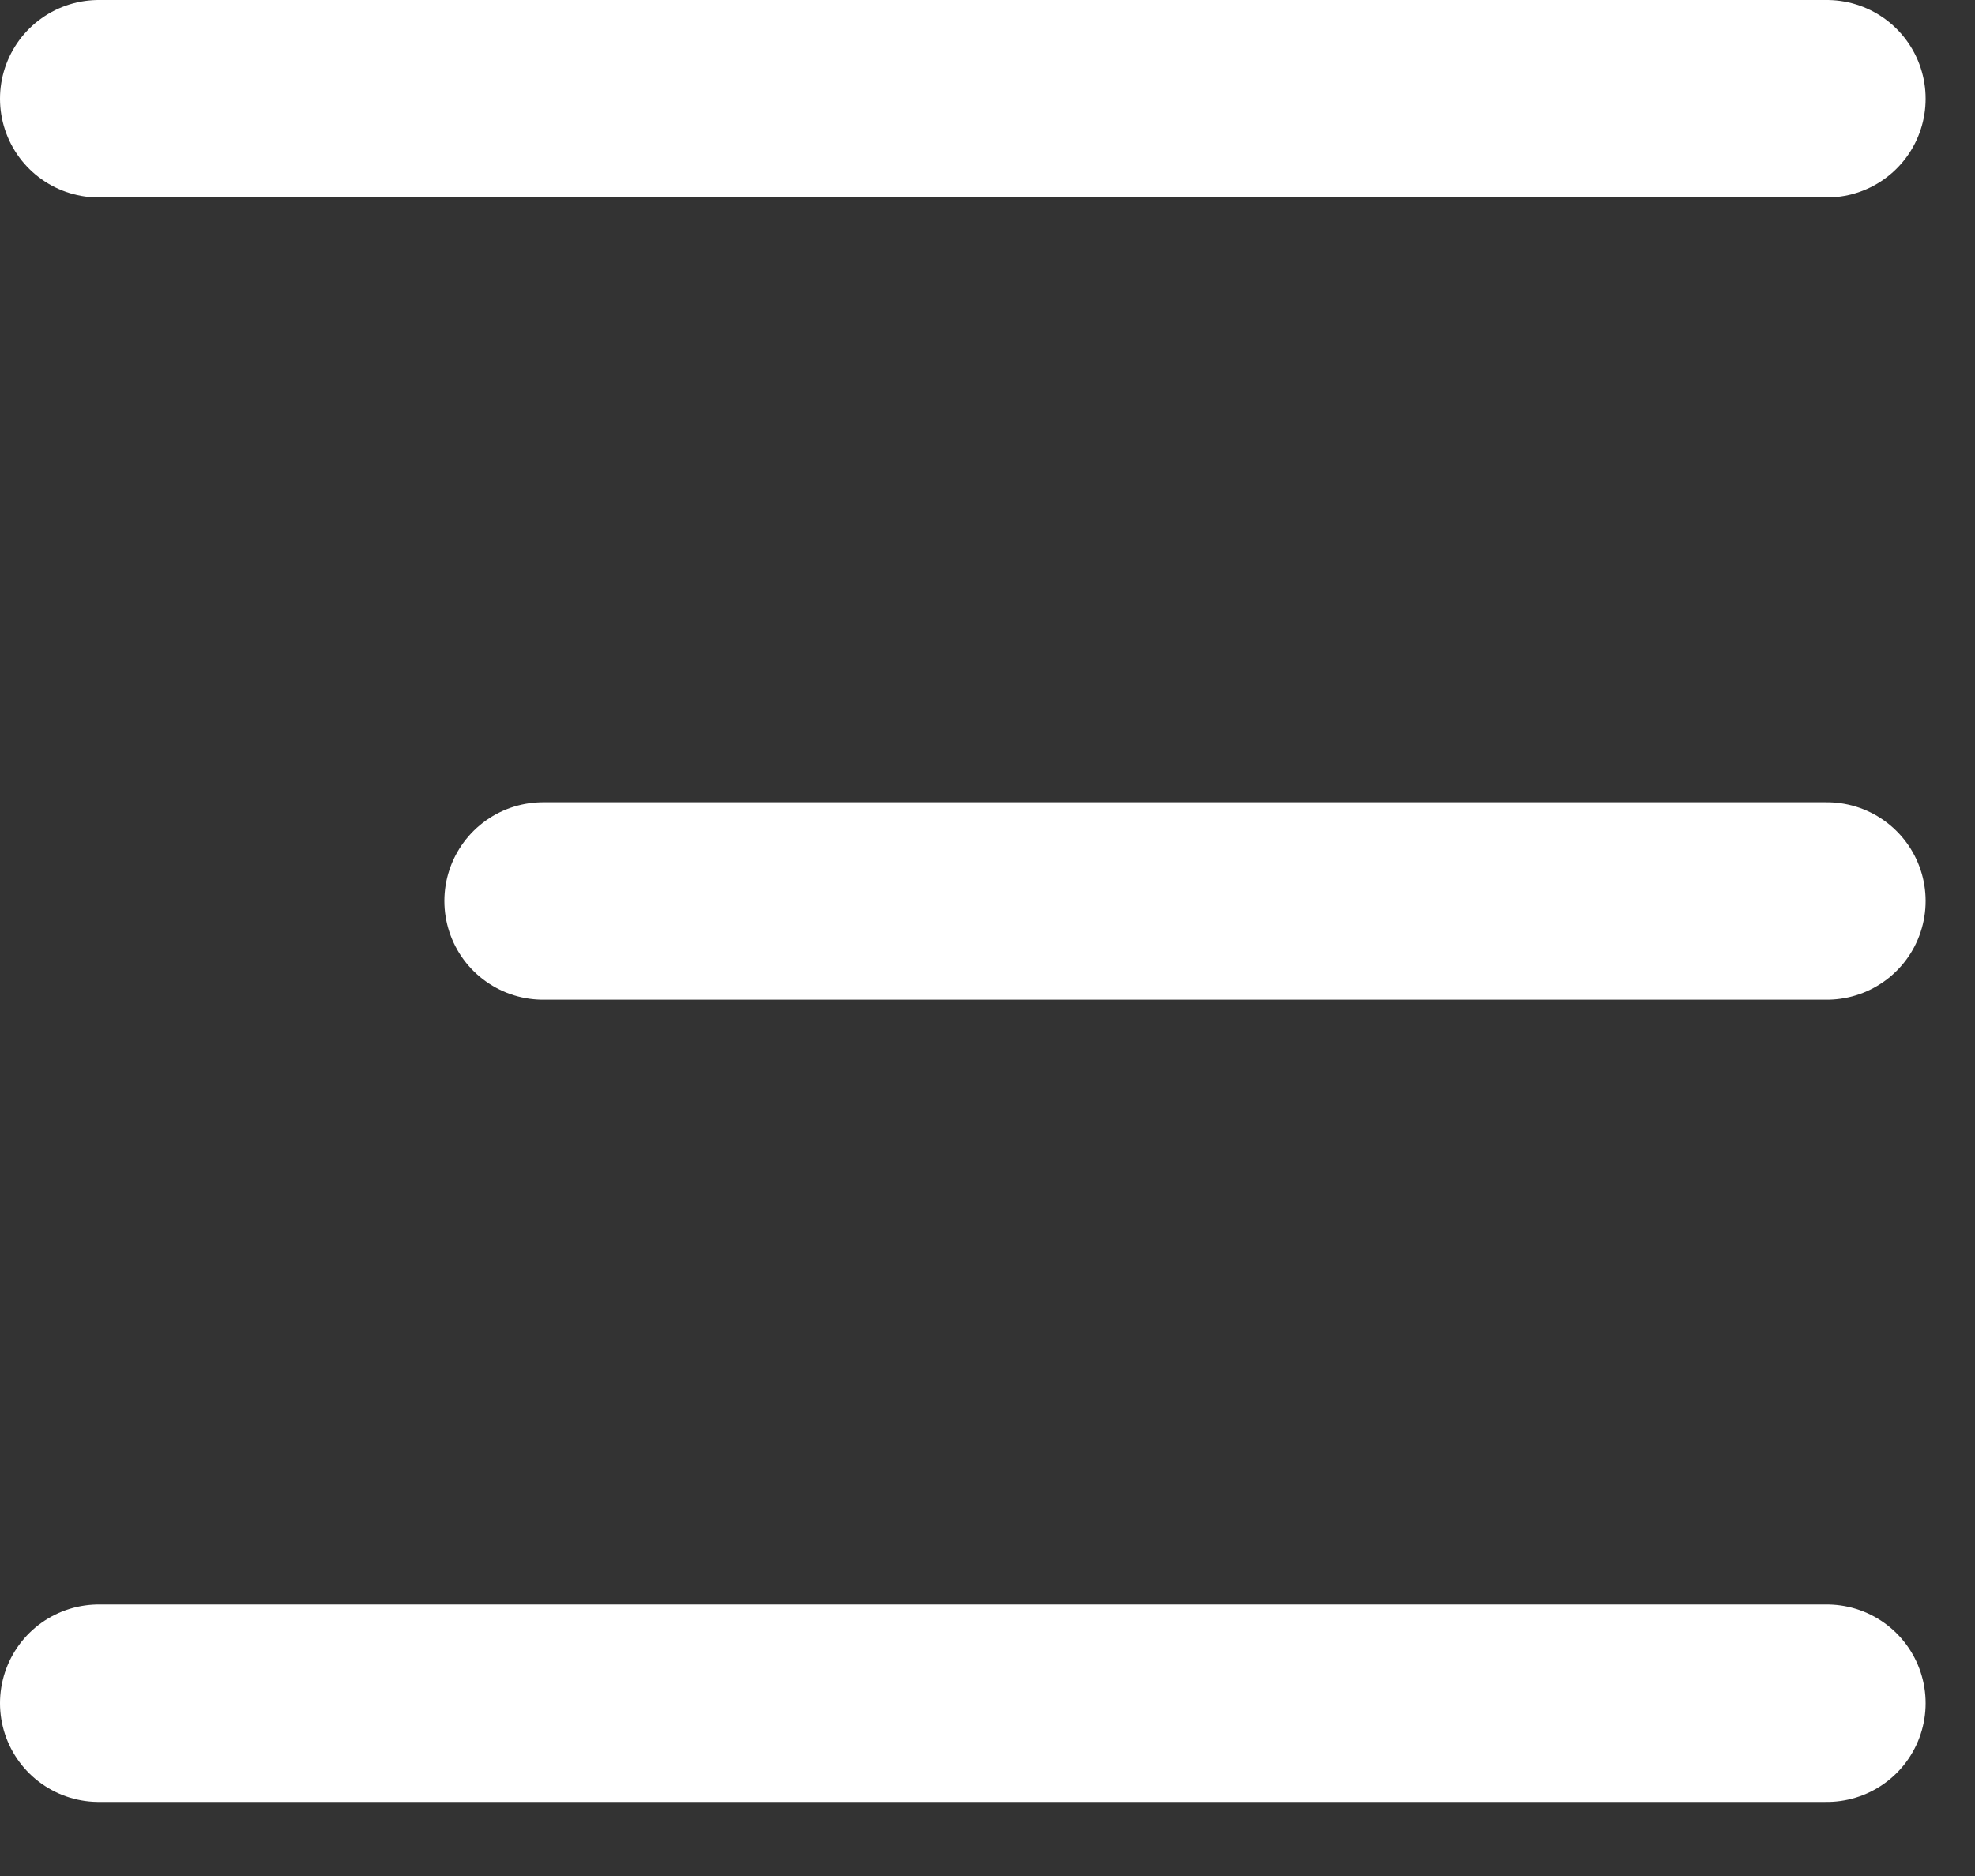 <svg width="20" height="19" viewBox="0 0 20 19" fill="none" xmlns="http://www.w3.org/2000/svg">
<rect x="0" y="0" width="20" height="19" fill="#333333" stroke="none"/>
<path d="M1 1H18.5M5.5 9.125H18.5M1 17.25H18.5" stroke="white" stroke-width="2" stroke-linecap="round"/>
</svg>
